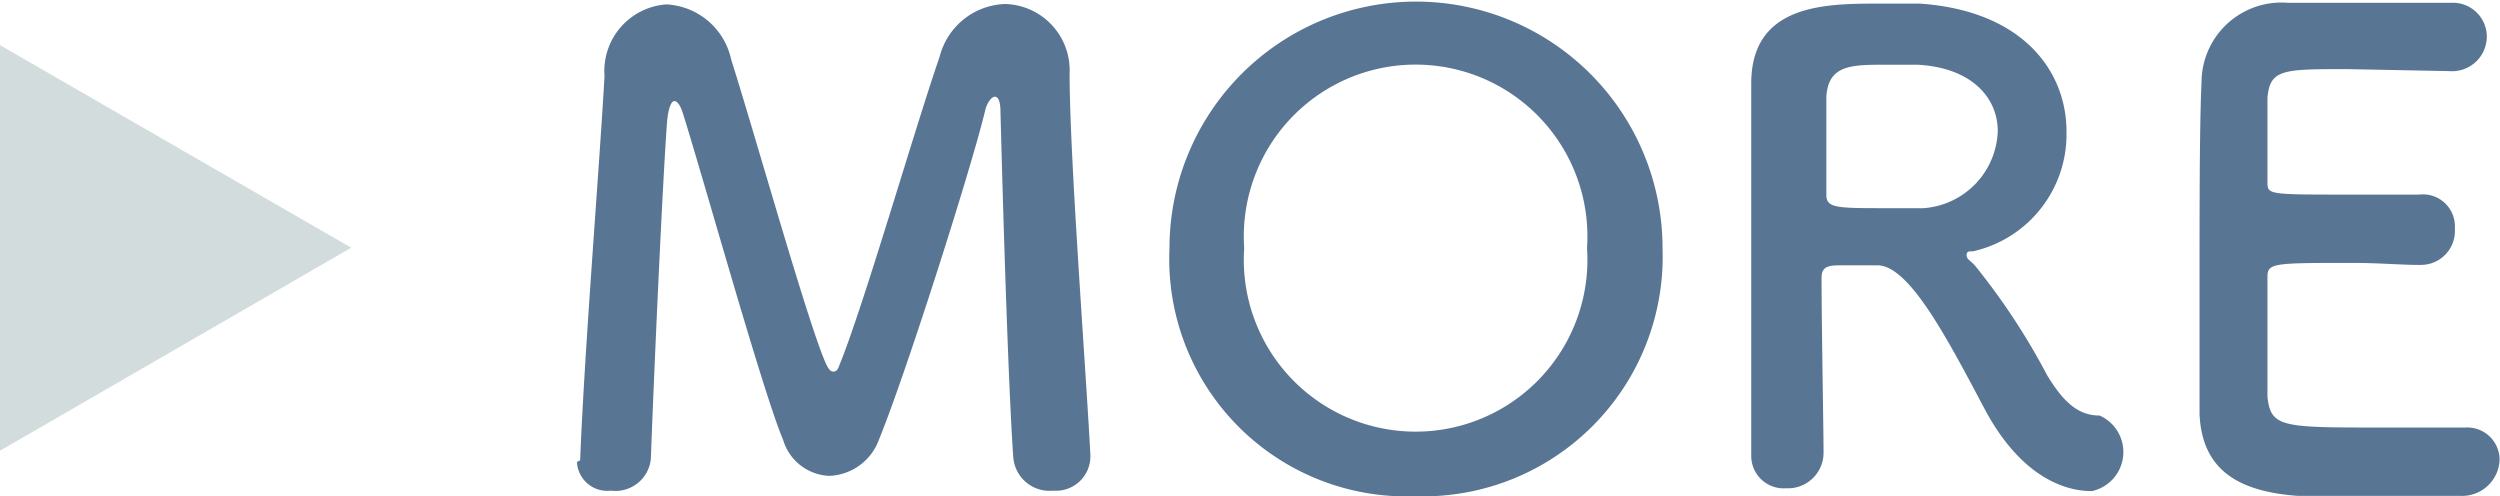 <svg xmlns="http://www.w3.org/2000/svg" viewBox="0 0 62.57 12.42"><defs><style>.cls-1{fill:#597594;}.cls-2{fill:#d2dcdc;}</style></defs><g id="レイヤー_2" data-name="レイヤー 2"><g id="レイヤー_1-2" data-name="レイヤー 1"><path class="cls-1" d="M14.52,11.52c.11-2.8.48-7.29.61-9.62A1.67,1.67,0,0,1,16.68.11,1.75,1.75,0,0,1,18.3,1.49c.61,1.92,2,6.88,2.4,7.67.05.09.09.14.16.14s.11-.05.14-.14c.61-1.48,1.89-5.93,2.52-7.75A1.75,1.75,0,0,1,25.16.1a1.66,1.66,0,0,1,1.61,1.74c0,2.07.4,7.27.52,9.54v.06a.86.86,0,0,1-.93.84.91.91,0,0,1-1-.84c-.16-2.28-.32-8.64-.32-8.64,0-.27-.06-.38-.14-.38s-.19.14-.24.33C24.35,4.08,22.7,9.28,22,11a1.38,1.38,0,0,1-1.25.91,1.26,1.26,0,0,1-1.15-.9c-.51-1.21-1.92-6.29-2.51-8.18-.06-.19-.14-.3-.21-.3s-.14.13-.18.46c-.11,1.41-.33,6.28-.41,8.49a.89.89,0,0,1-1,.8.76.76,0,0,1-.85-.72Z"/><path class="cls-1" d="M29.27,6.21a6.17,6.17,0,1,1,12.34,0,6,6,0,0,1-6.18,6.21A5.94,5.94,0,0,1,29.27,6.21Zm10.45,0a4.3,4.3,0,1,0-8.58,0,4.3,4.3,0,1,0,8.58,0Z"/><path class="cls-1" d="M47,6.64h-.88c-.3,0-.53,0-.53.3,0,1.2.05,3.83.05,4.4a.89.89,0,0,1-.94.88.81.81,0,0,1-.87-.8v0c0-1.49,0-3.39,0-5.15,0-3.46,0-3.52,0-4.18,0-2,1.87-2,3.22-2,.36,0,.73,0,1,0,2.59.18,3.67,1.7,3.67,3.2a3,3,0,0,1-2.34,3c-.11,0-.16,0-.16.1s.11.14.22.27a16.76,16.76,0,0,1,1.8,2.74c.4.65.76,1,1.31,1a1,1,0,0,1-.19,1.89c-.26,0-1.57,0-2.66-2C48.75,8.5,47.8,6.66,47,6.64ZM50,3.28c0-.8-.61-1.58-2-1.66-.21,0-.49,0-.8,0-.86,0-1.44,0-1.49.8,0,.39,0,1.52,0,2.45,0,.32.21.34,1.33.34.4,0,.82,0,1.1,0A2,2,0,0,0,50,3.28Z"/><path class="cls-1" d="M58.75,1.73c-1.61,0-1.94,0-2,.72,0,.38,0,1.17,0,2.1,0,.32,0,.32,2,.32.74,0,1.51,0,1.8,0a.8.8,0,0,1,.89.85.85.85,0,0,1-.85.91h-.08c-.4,0-1-.05-1.61-.05-2,0-2.15,0-2.15.35,0,2.39,0,2.76,0,3,.08.74.34.77,2.59.77.95,0,2,0,2.28,0h.08a.81.81,0,0,1,.86.81.94.94,0,0,1-1,.9c-.21,0-1.13,0-2.06,0s-1.84,0-2,0c-1.47-.11-2.39-.64-2.45-2.05,0-.67,0-1.86,0-3.15,0-2,0-4.13.05-5.14a2,2,0,0,1,2.16-2c.28,0,1.2,0,2.09,0s1.8,0,2,0a.85.85,0,0,1,.89.85.87.87,0,0,1-.94.86Z"/><polygon class="cls-2" points="8.79 6.2 0 1.13 0 11.28 8.79 6.2"/></g></g></svg>